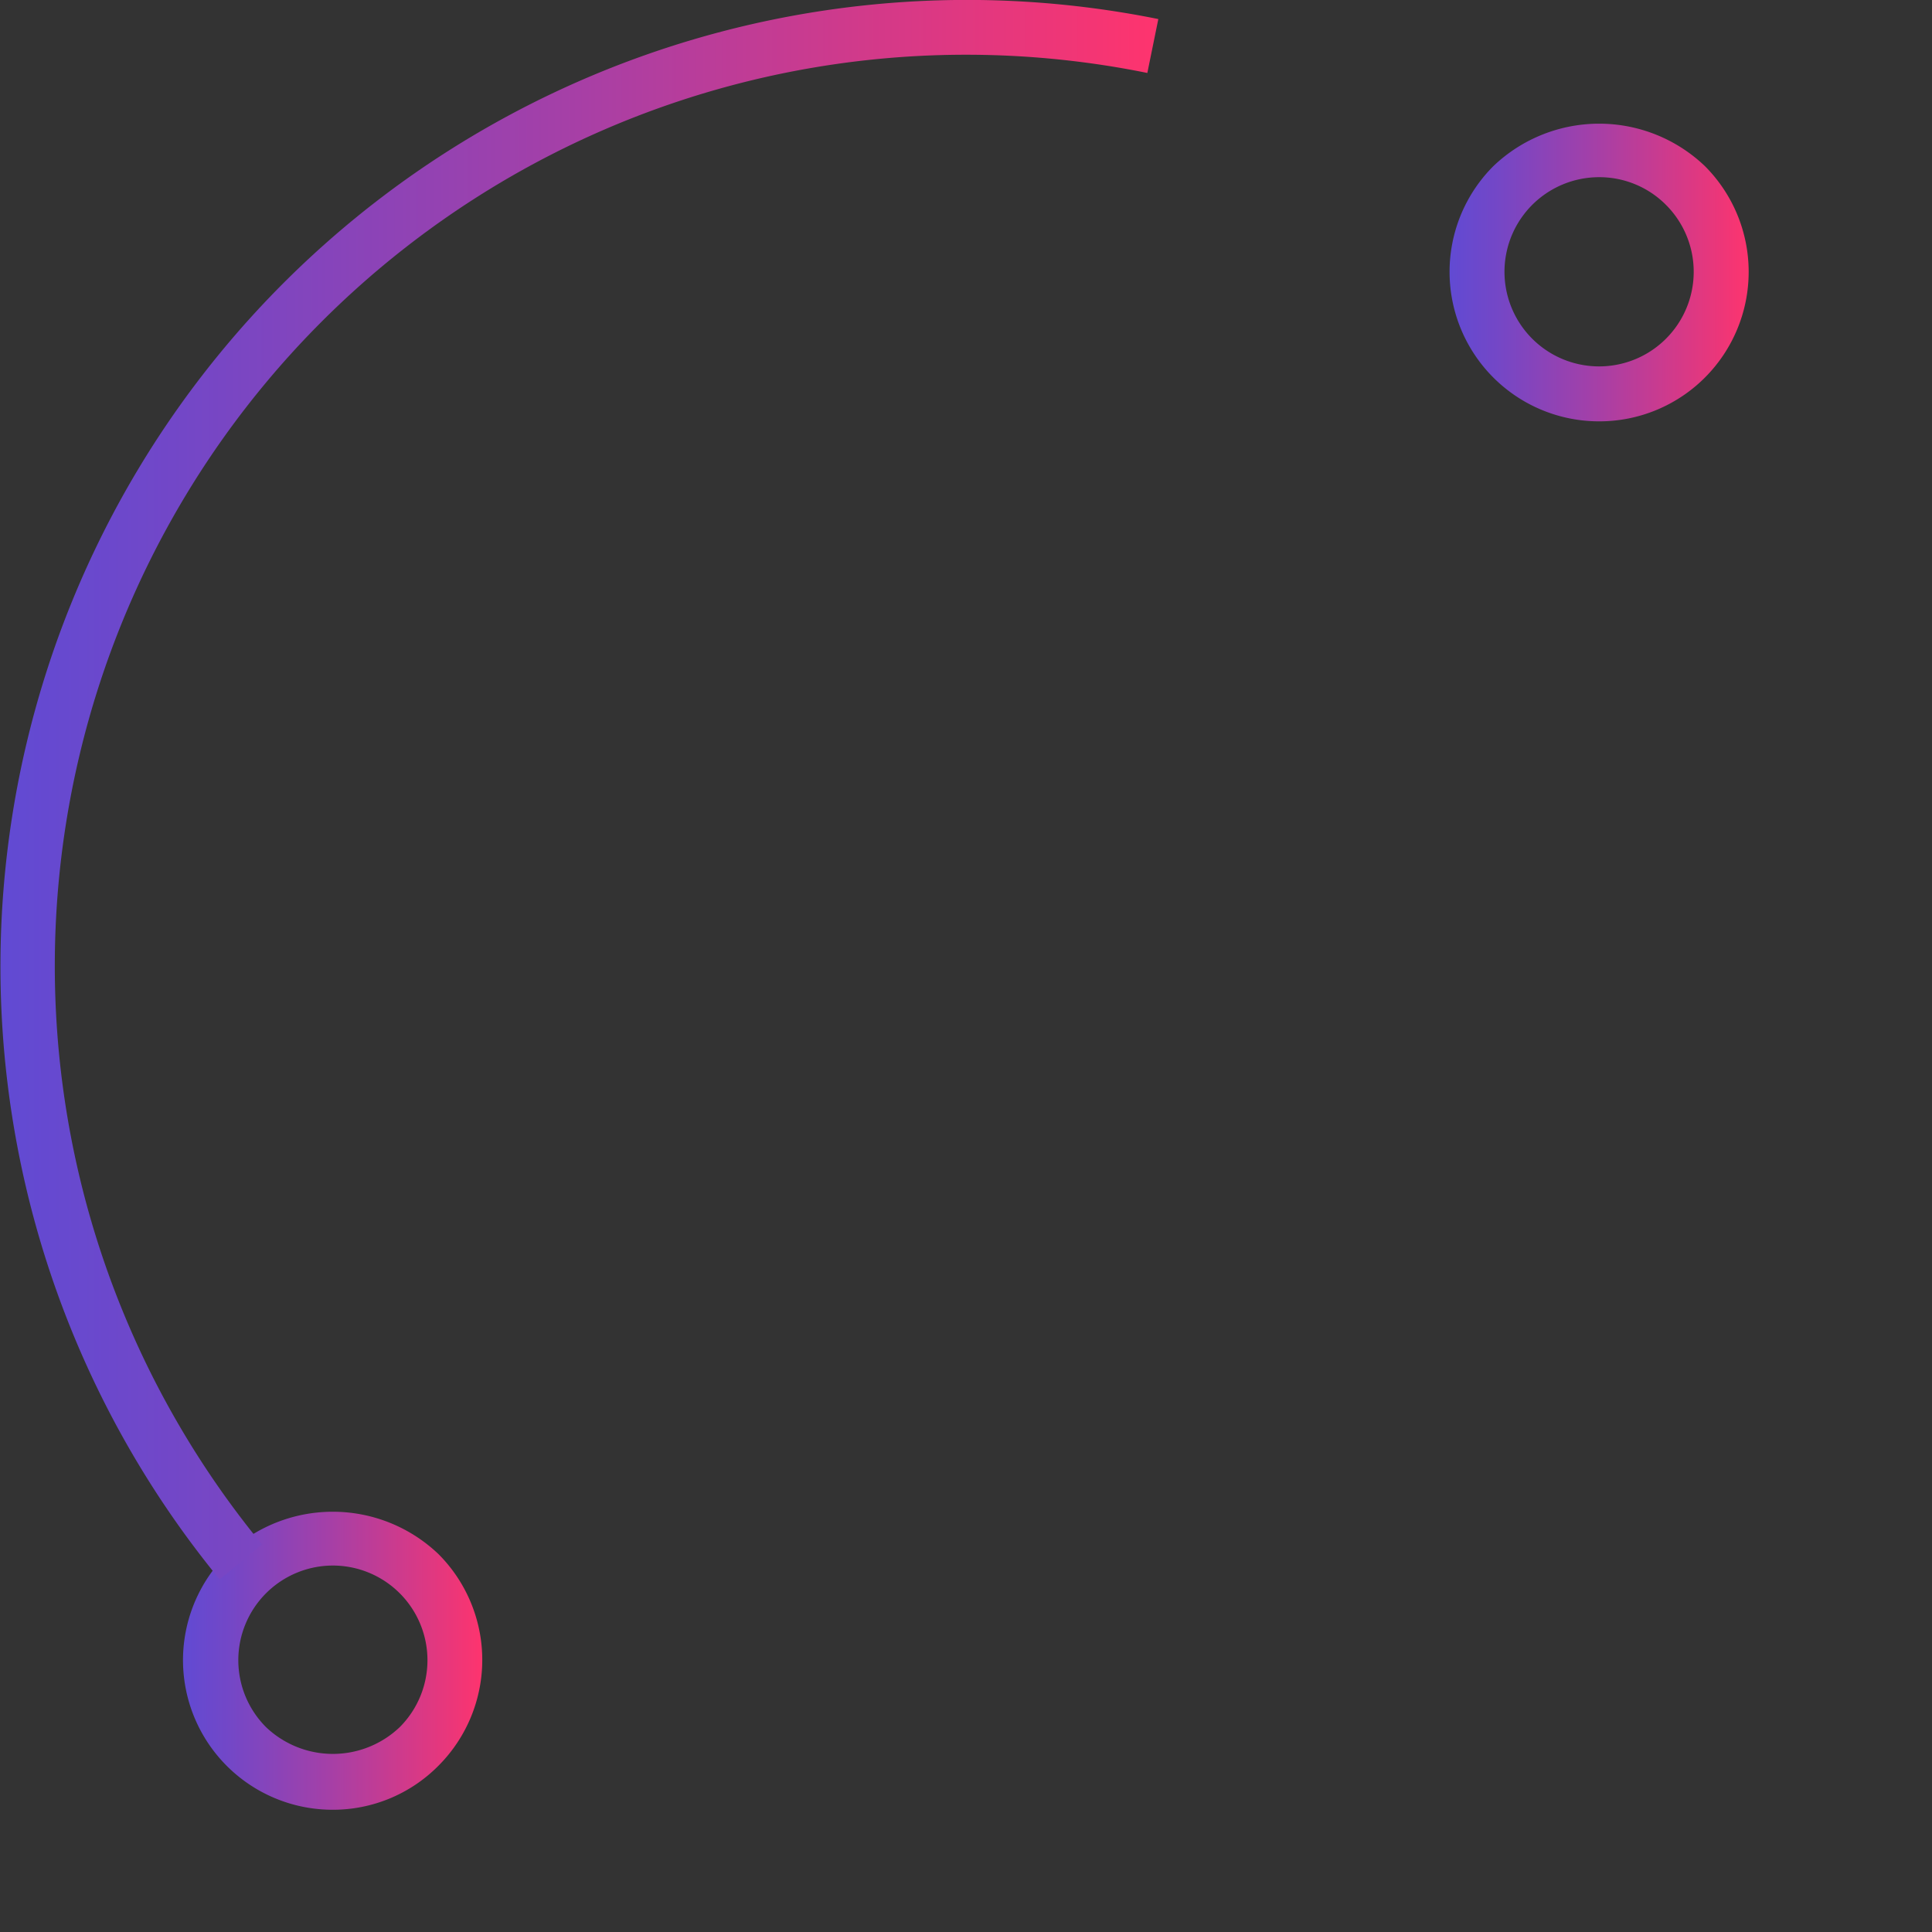 <svg xmlns="http://www.w3.org/2000/svg" xmlns:xlink="http://www.w3.org/1999/xlink" width="35.165" height="35.166" viewBox="0 0 35.165 35.166">
  <rect x="0" y="0" width="35.165" height="35.166" fill="#333333" stroke="none"/>
  <defs>
    <linearGradient id="linear-gradient" y1="0.5" x2="1" y2="0.5" gradientUnits="objectBoundingBox">
      <stop offset="0" stop-color="#614ad3"/>
      <stop offset="0.156" stop-color="#7347c7"/>
      <stop offset="0.47" stop-color="#a240a9"/>
      <stop offset="0.909" stop-color="#ed3678"/>
      <stop offset="1" stop-color="#fe346e"/>
    </linearGradient>
    <linearGradient id="linear-gradient-2" x1="0" y1="0.5" x2="1" y2="0.5" xlink:href="#linear-gradient"/>
  </defs>
  <g id="g1108" transform="translate(-519.568 -594.512)">
    <g id="g1114">
      <g id="path1116">
        <path id="Path_1759" data-name="Path 1759" d="M548.674,602.181a2.721,2.721,0,0,1-1.924-4.646,2.785,2.785,0,0,1,3.849,0,2.723,2.723,0,0,1,0,3.85h0A2.716,2.716,0,0,1,548.674,602.181Zm0-4.444a1.722,1.722,0,1,0,1.218.505A1.71,1.71,0,0,0,548.674,597.737Z" fill="url(#linear-gradient)"/>
      </g>
    </g>
    <g id="g1118">
      <g id="path1120">
        <path id="Path_1760" data-name="Path 1760" d="M525.627,627.452A2.723,2.723,0,0,1,523.7,622.8a2.785,2.785,0,0,1,3.85,0,2.725,2.725,0,0,1,0,3.849h0A2.7,2.7,0,0,1,525.627,627.452Zm0-4.445a1.723,1.723,0,0,0-1.218,2.94,1.763,1.763,0,0,0,2.436,0,1.723,1.723,0,0,0-1.218-2.94Z" fill="url(#linear-gradient-2)"/>
      </g>
    </g>
    <g id="g1122">
      <g id="path1124">
        <path id="Path_1761" data-name="Path 1761" d="M537.15,629.678a17.611,17.611,0,0,1-3.467-.343l.2-.981a16.585,16.585,0,0,0,16.082-26.789l.772-.634a17.583,17.583,0,0,1-13.584,28.747Z" fill="url(#linear-gradient-2)"/>
      </g>
    </g>
    <g id="g1126">
      <g id="path1128">
        <path id="Path_1762" data-name="Path 1762" d="M523.566,623.259a17.592,17.592,0,0,1,17.085-28.4l-.2.981a16.585,16.585,0,0,0-16.114,26.783Z" fill="url(#linear-gradient-2)"/>
      </g>
    </g>
    <g id="g1130">
      <g id="path1132">
        <path id="Path_1763" data-name="Path 1763" d="M539.822,624.539h-5.343v-2a10.688,10.688,0,0,1-2.832-1.174l-1.41,1.409L526.461,619l1.409-1.408a10.7,10.7,0,0,1-1.173-2.832h-1.991l0-5.343H526.7a10.682,10.682,0,0,1,1.173-2.832l-1.4-1.4,3.779-3.777,1.4,1.4a10.706,10.706,0,0,1,2.832-1.173V599.65h5.343v1.985a10.671,10.671,0,0,1,2.831,1.173l1.4-1.4,3.778,3.777-1.4,1.4a10.678,10.678,0,0,1,1.173,2.832H549.6v5.343H547.6a10.65,10.65,0,0,1-1.173,2.832L547.84,619l-3.777,3.778-1.409-1.409a10.675,10.675,0,0,1-2.832,1.174Zm-4.343-1h3.343v-1.8l.395-.085a9.685,9.685,0,0,0,3.239-1.342l.339-.219,1.268,1.268L546.426,619l-1.268-1.267.219-.339a9.713,9.713,0,0,0,1.343-3.24l.085-.394H548.6v-3.343H546.8l-.085-.4a9.686,9.686,0,0,0-1.342-3.238l-.219-.34,1.262-1.261-2.364-2.363-1.261,1.261-.339-.219a9.7,9.7,0,0,0-3.239-1.34l-.395-.085V600.65h-3.343v1.786l-.4.085a9.693,9.693,0,0,0-3.239,1.34l-.339.219-1.261-1.261-2.364,2.363,1.262,1.261-.219.34a9.7,9.7,0,0,0-1.342,3.239l-.085.4h-1.789l0,3.343H527.5l.085.394a9.7,9.7,0,0,0,1.342,3.24l.219.339L527.875,619l2.363,2.364,1.268-1.267.34.218a9.672,9.672,0,0,0,3.238,1.342l.4.085Zm1.671-5.9a5.543,5.543,0,1,1,5.544-5.543A5.55,5.55,0,0,1,537.15,617.638Zm0-10.087a4.543,4.543,0,1,0,4.544,4.544A4.548,4.548,0,0,0,537.15,607.551Z" fill="url(#linear-gradient-2)"/>
      </g>
    </g>
    <g id="g1134">
      <g id="path1136">
        <path id="Path_1764" data-name="Path 1764" d="M543.544,596.249" fill="#fff"/>
      </g>
    </g>
    <g id="g1138">
      <g id="path1140">
        <path id="Path_1765" data-name="Path 1765" d="M530.787,627.952" fill="#fff"/>
      </g>
    </g>
  </g>
</svg>
